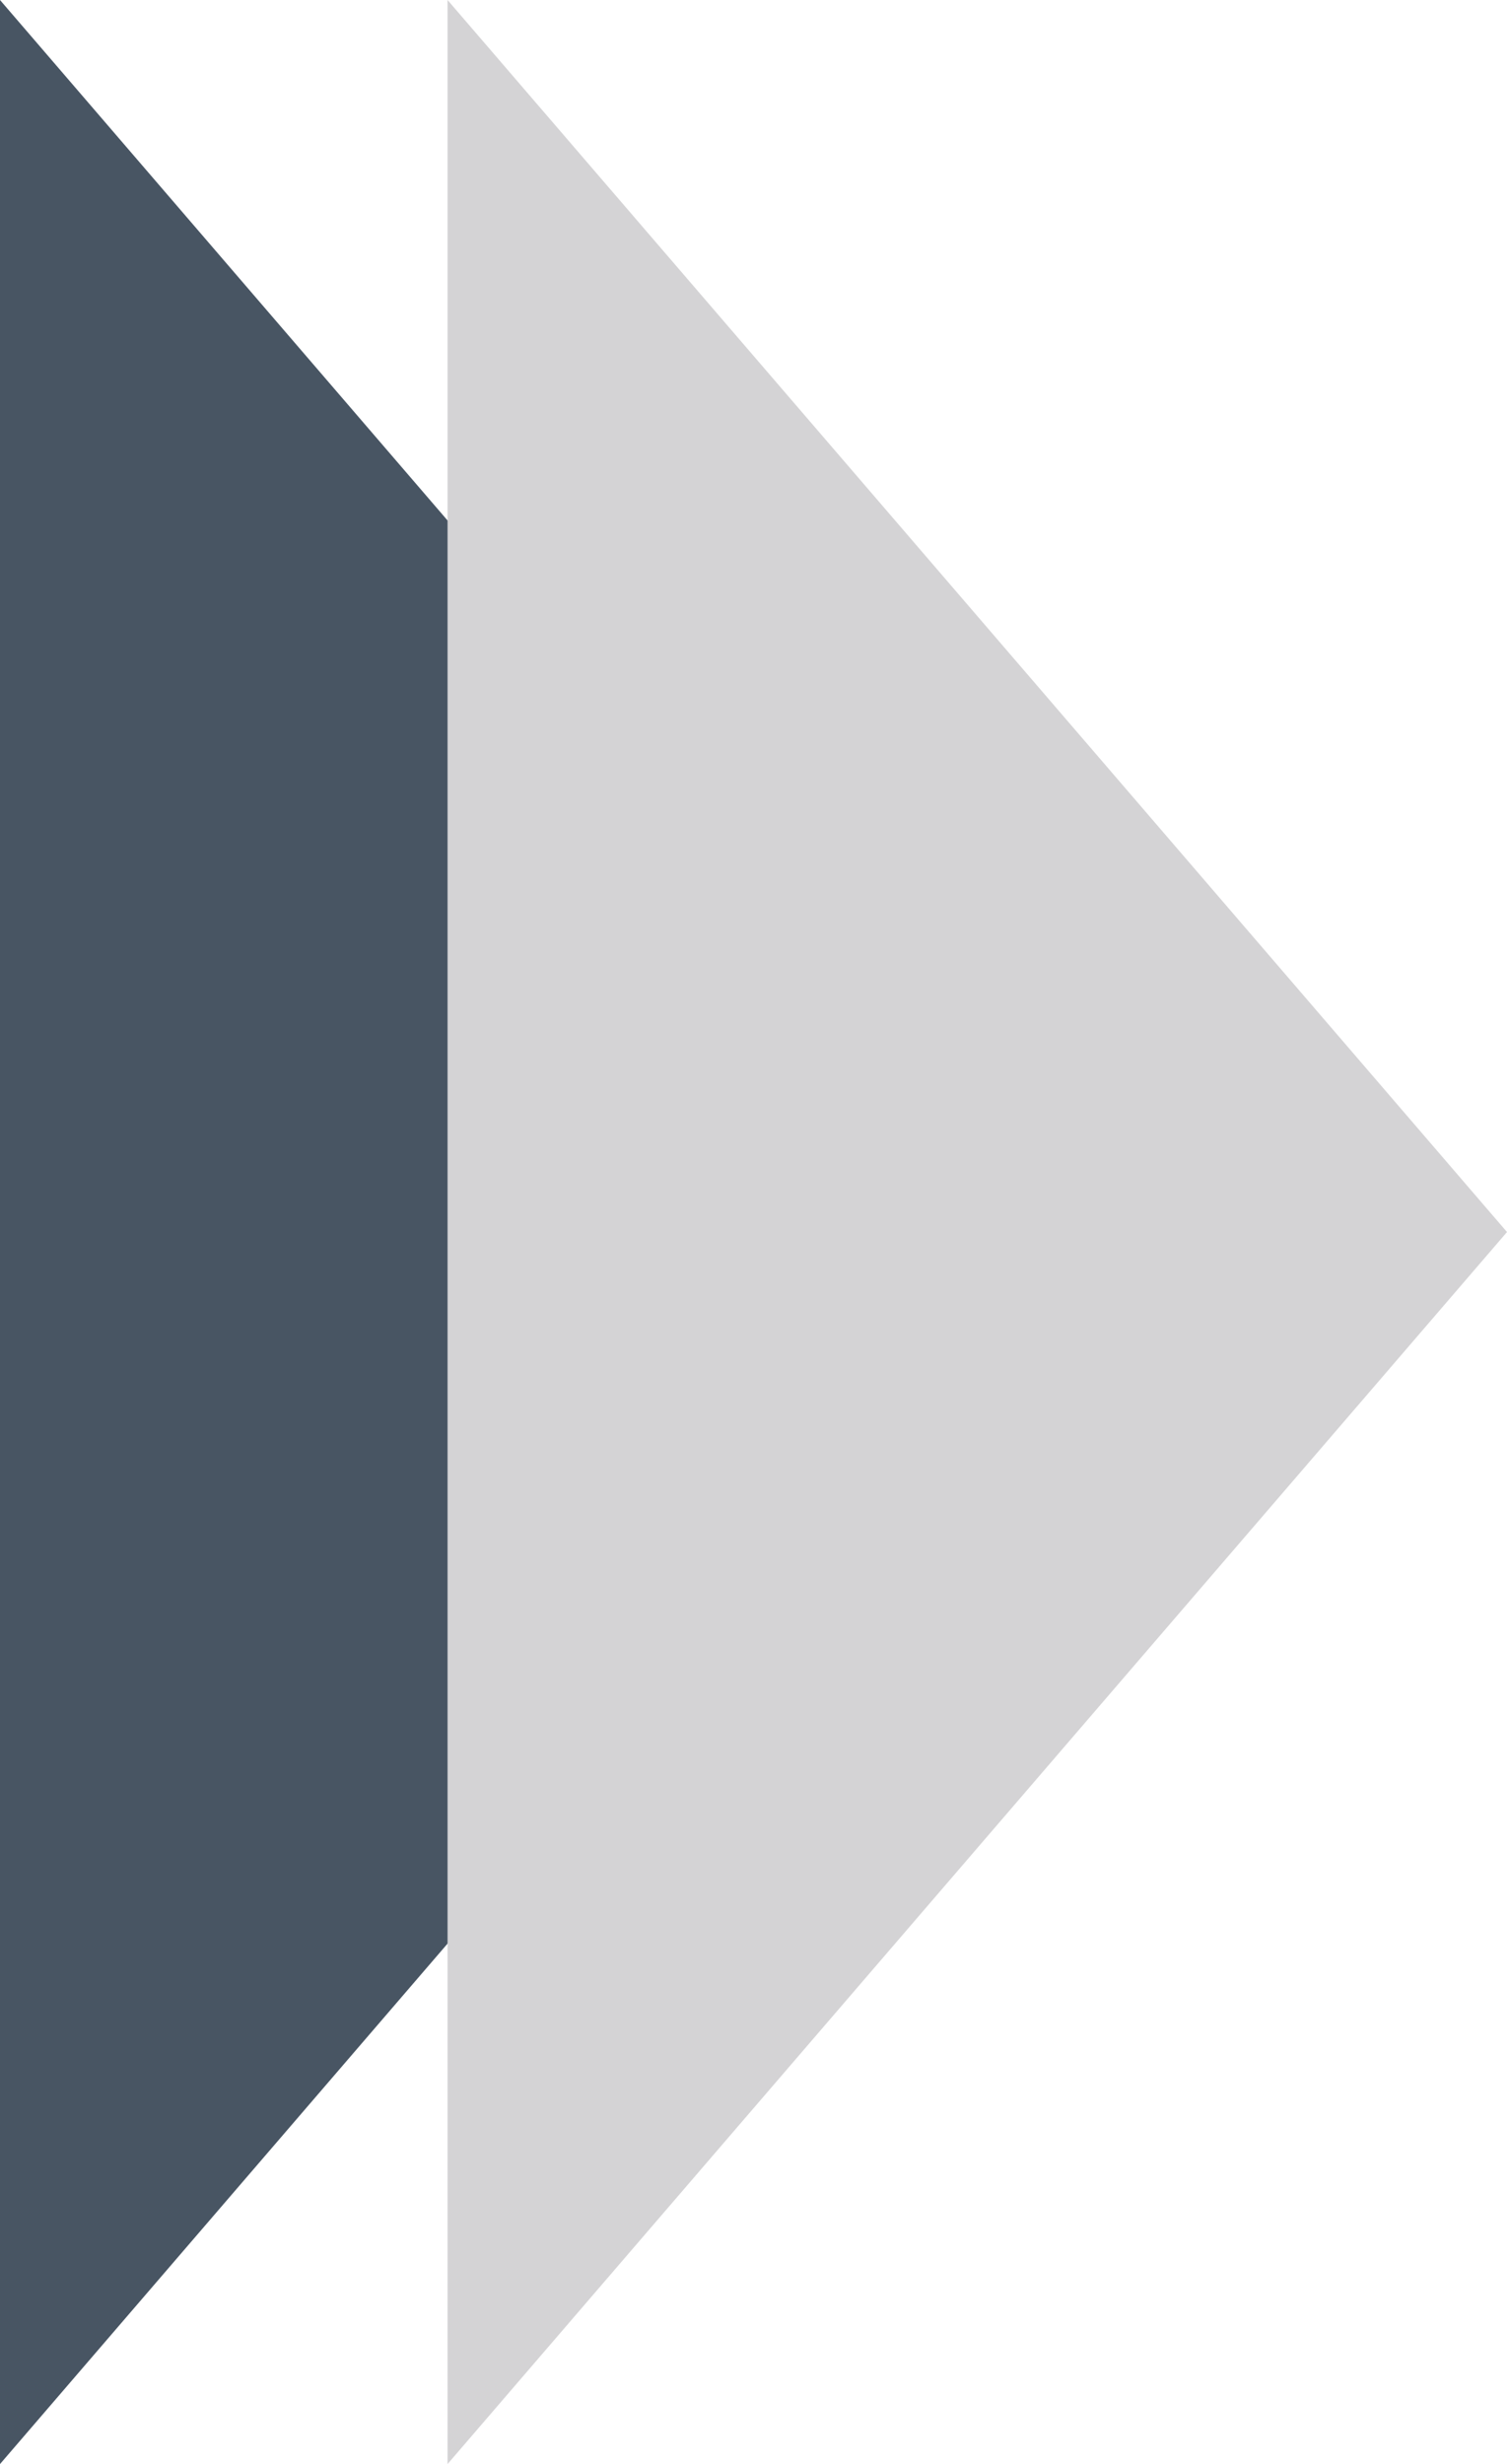 <svg id="レイヤー_1" data-name="レイヤー 1" xmlns="http://www.w3.org/2000/svg" viewBox="0 0 52.63 86"><defs><style>.cls-1{fill:#485563;}.cls-2{fill:#d4d3d5;}</style></defs><polygon class="cls-1" points="0 0 37 43 0 86 0 0"/><polygon class="cls-2" points="15.63 0 52.63 43 15.63 86 15.63 0"/></svg>